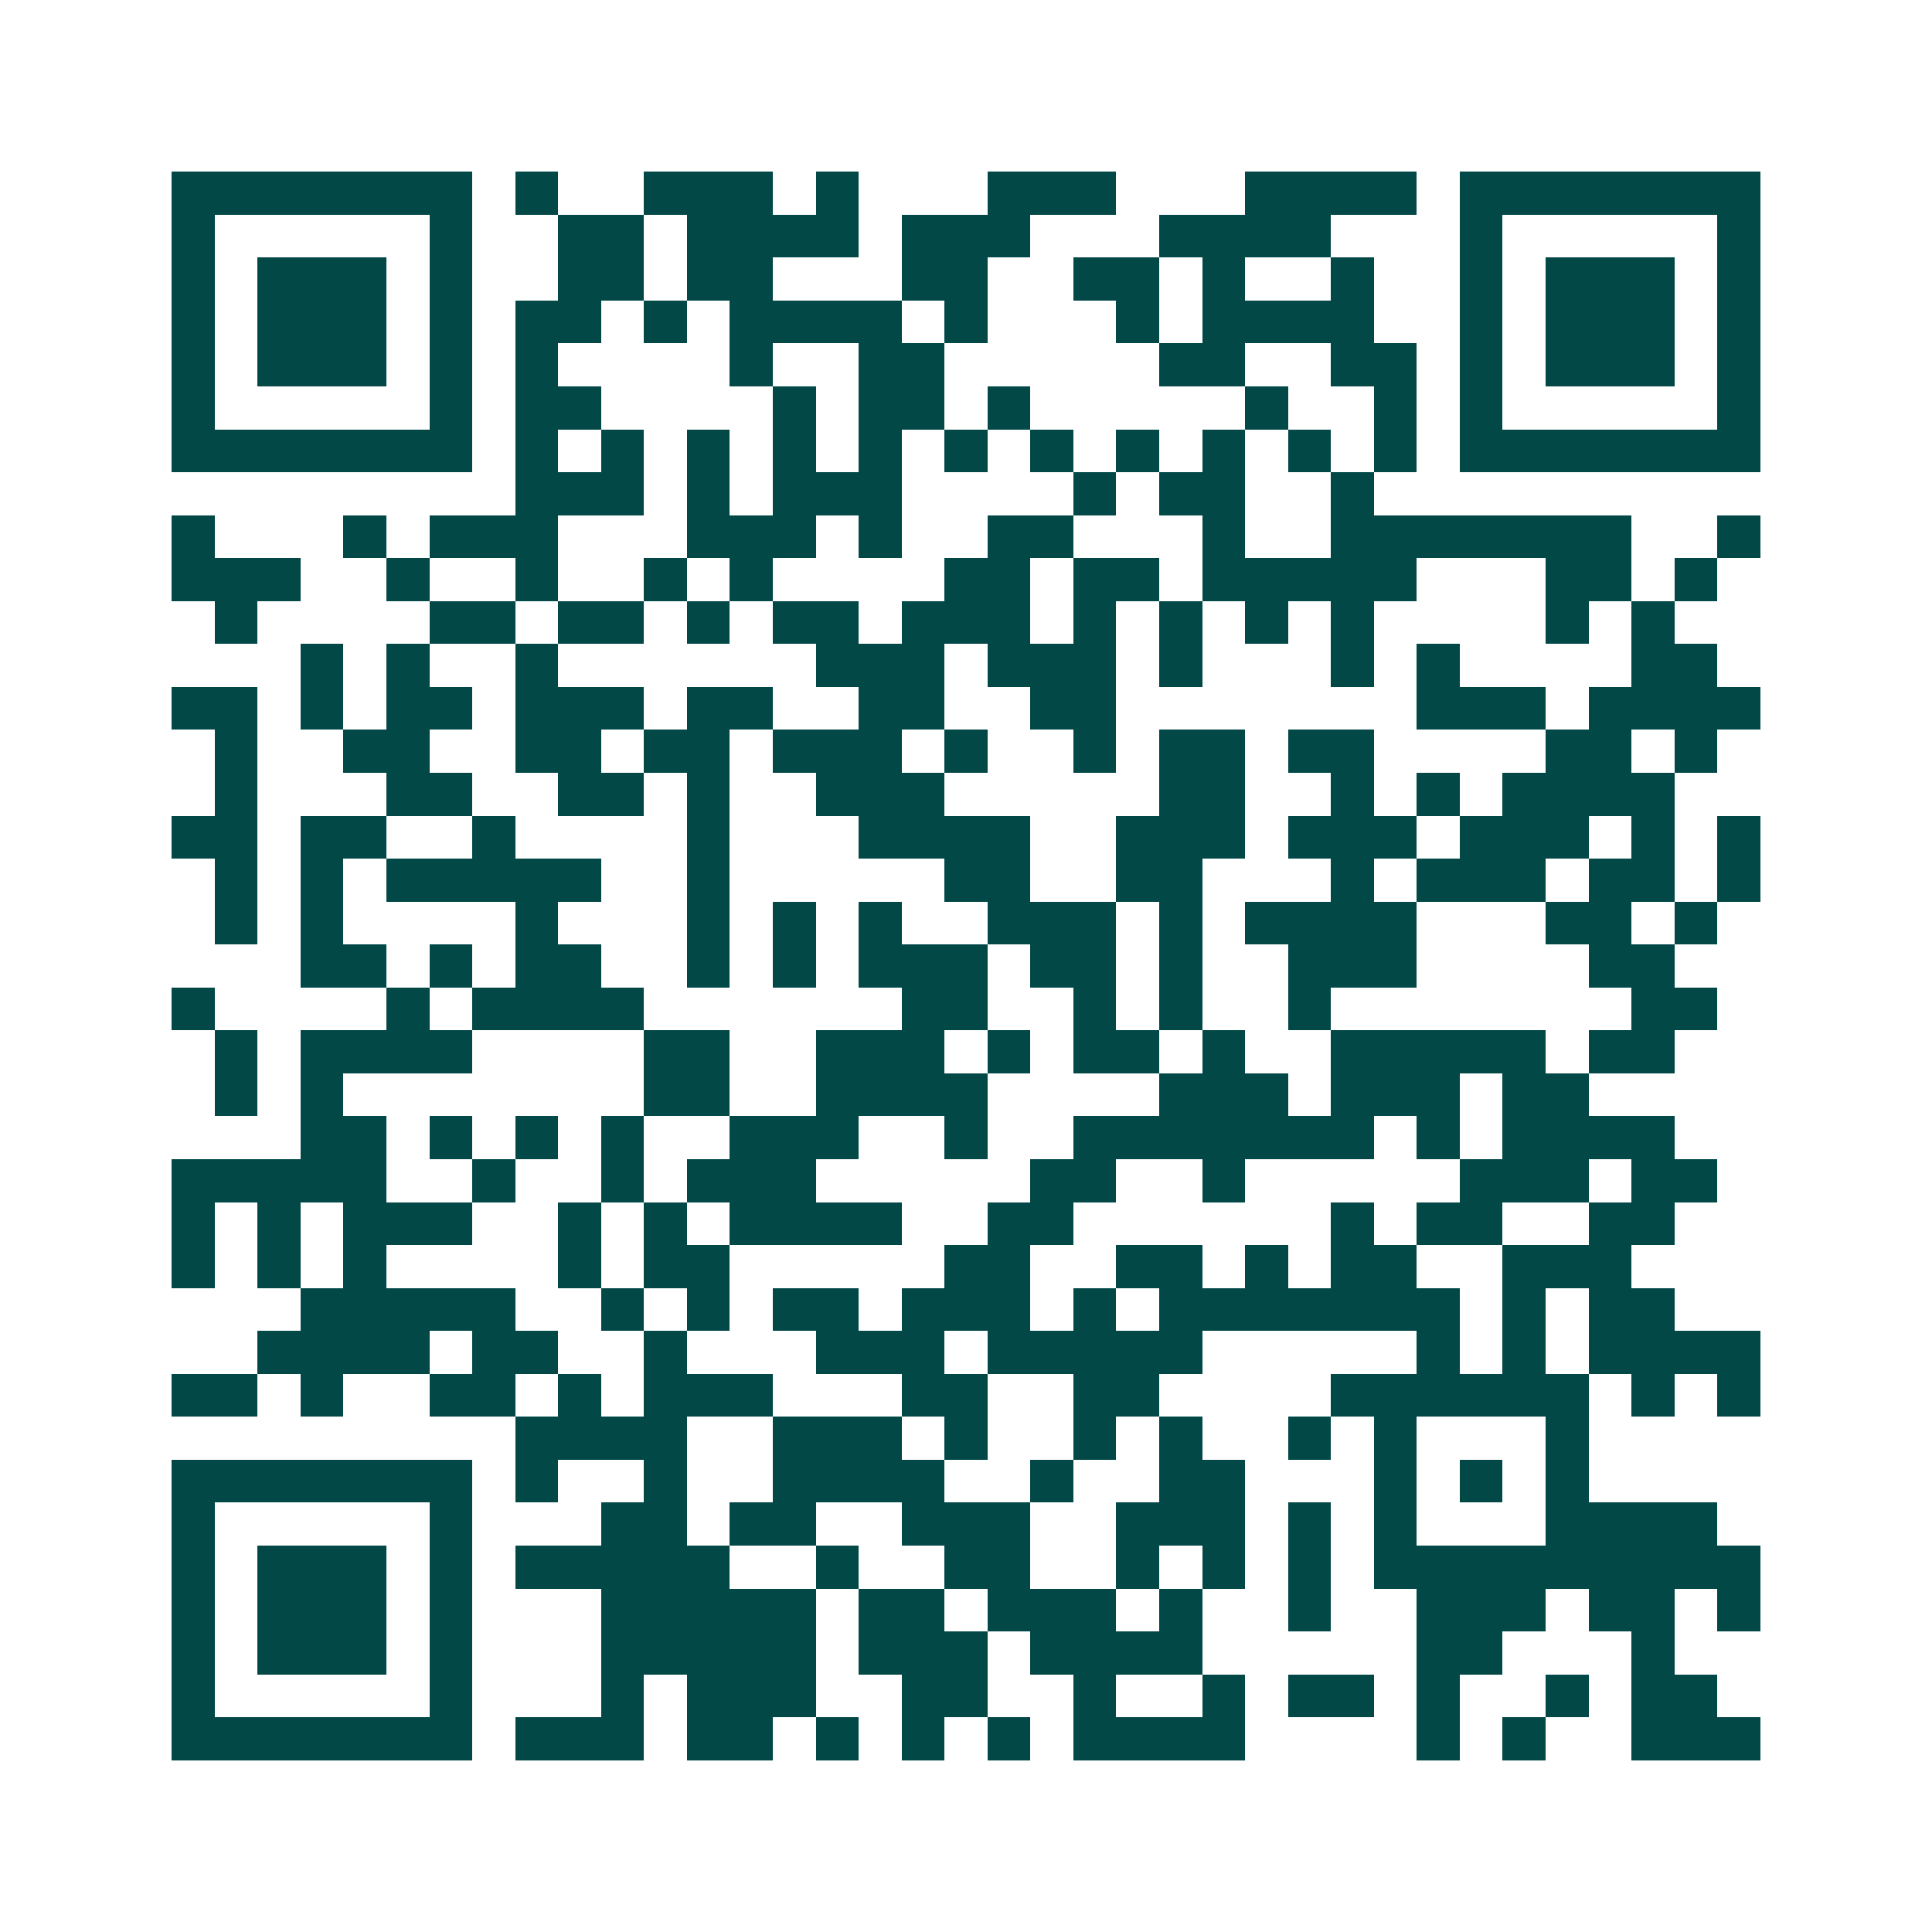 <svg xmlns="http://www.w3.org/2000/svg" width="200" height="200" viewBox="0 0 45 45" shape-rendering="crispEdges"><path fill="#ffffff" d="M0 0h45v45H0z"/><path stroke="#014847" d="M4 4.5h7m1 0h1m2 0h3m1 0h1m3 0h3m3 0h4m1 0h7M4 5.5h1m5 0h1m2 0h2m1 0h4m1 0h3m3 0h4m3 0h1m5 0h1M4 6.5h1m1 0h3m1 0h1m2 0h2m1 0h2m3 0h2m2 0h2m1 0h1m2 0h1m2 0h1m1 0h3m1 0h1M4 7.5h1m1 0h3m1 0h1m1 0h2m1 0h1m1 0h4m1 0h1m3 0h1m1 0h4m2 0h1m1 0h3m1 0h1M4 8.5h1m1 0h3m1 0h1m1 0h1m4 0h1m2 0h2m5 0h2m2 0h2m1 0h1m1 0h3m1 0h1M4 9.5h1m5 0h1m1 0h2m4 0h1m1 0h2m1 0h1m5 0h1m2 0h1m1 0h1m5 0h1M4 10.5h7m1 0h1m1 0h1m1 0h1m1 0h1m1 0h1m1 0h1m1 0h1m1 0h1m1 0h1m1 0h1m1 0h1m1 0h7M12 11.5h3m1 0h1m1 0h3m4 0h1m1 0h2m2 0h1M4 12.5h1m3 0h1m1 0h3m3 0h3m1 0h1m2 0h2m3 0h1m2 0h7m2 0h1M4 13.5h3m2 0h1m2 0h1m2 0h1m1 0h1m4 0h2m1 0h2m1 0h5m3 0h2m1 0h1M5 14.5h1m4 0h2m1 0h2m1 0h1m1 0h2m1 0h3m1 0h1m1 0h1m1 0h1m1 0h1m4 0h1m1 0h1M7 15.5h1m1 0h1m2 0h1m6 0h3m1 0h3m1 0h1m3 0h1m1 0h1m4 0h2M4 16.5h2m1 0h1m1 0h2m1 0h3m1 0h2m2 0h2m2 0h2m7 0h3m1 0h4M5 17.5h1m2 0h2m2 0h2m1 0h2m1 0h3m1 0h1m2 0h1m1 0h2m1 0h2m4 0h2m1 0h1M5 18.5h1m3 0h2m2 0h2m1 0h1m2 0h3m5 0h2m2 0h1m1 0h1m1 0h4M4 19.5h2m1 0h2m2 0h1m4 0h1m3 0h4m2 0h3m1 0h3m1 0h3m1 0h1m1 0h1M5 20.5h1m1 0h1m1 0h5m2 0h1m5 0h2m2 0h2m3 0h1m1 0h3m1 0h2m1 0h1M5 21.5h1m1 0h1m4 0h1m3 0h1m1 0h1m1 0h1m2 0h3m1 0h1m1 0h4m3 0h2m1 0h1M7 22.5h2m1 0h1m1 0h2m2 0h1m1 0h1m1 0h3m1 0h2m1 0h1m2 0h3m4 0h2M4 23.5h1m4 0h1m1 0h4m6 0h2m2 0h1m1 0h1m2 0h1m7 0h2M5 24.5h1m1 0h4m4 0h2m2 0h3m1 0h1m1 0h2m1 0h1m2 0h5m1 0h2M5 25.5h1m1 0h1m7 0h2m2 0h4m4 0h3m1 0h3m1 0h2M7 26.5h2m1 0h1m1 0h1m1 0h1m2 0h3m2 0h1m2 0h7m1 0h1m1 0h4M4 27.5h5m2 0h1m2 0h1m1 0h3m5 0h2m2 0h1m5 0h3m1 0h2M4 28.5h1m1 0h1m1 0h3m2 0h1m1 0h1m1 0h4m2 0h2m6 0h1m1 0h2m2 0h2M4 29.5h1m1 0h1m1 0h1m4 0h1m1 0h2m5 0h2m2 0h2m1 0h1m1 0h2m2 0h3M7 30.5h5m2 0h1m1 0h1m1 0h2m1 0h3m1 0h1m1 0h7m1 0h1m1 0h2M6 31.5h4m1 0h2m2 0h1m3 0h3m1 0h5m5 0h1m1 0h1m1 0h4M4 32.5h2m1 0h1m2 0h2m1 0h1m1 0h3m3 0h2m2 0h2m4 0h6m1 0h1m1 0h1M12 33.5h4m2 0h3m1 0h1m2 0h1m1 0h1m2 0h1m1 0h1m3 0h1M4 34.5h7m1 0h1m2 0h1m2 0h4m2 0h1m2 0h2m3 0h1m1 0h1m1 0h1M4 35.5h1m5 0h1m3 0h2m1 0h2m2 0h3m2 0h3m1 0h1m1 0h1m3 0h4M4 36.5h1m1 0h3m1 0h1m1 0h5m2 0h1m2 0h2m2 0h1m1 0h1m1 0h1m1 0h9M4 37.5h1m1 0h3m1 0h1m3 0h5m1 0h2m1 0h3m1 0h1m2 0h1m2 0h3m1 0h2m1 0h1M4 38.5h1m1 0h3m1 0h1m3 0h5m1 0h3m1 0h4m5 0h2m3 0h1M4 39.5h1m5 0h1m3 0h1m1 0h3m2 0h2m2 0h1m2 0h1m1 0h2m1 0h1m2 0h1m1 0h2M4 40.5h7m1 0h3m1 0h2m1 0h1m1 0h1m1 0h1m1 0h4m4 0h1m1 0h1m2 0h3"/></svg>
